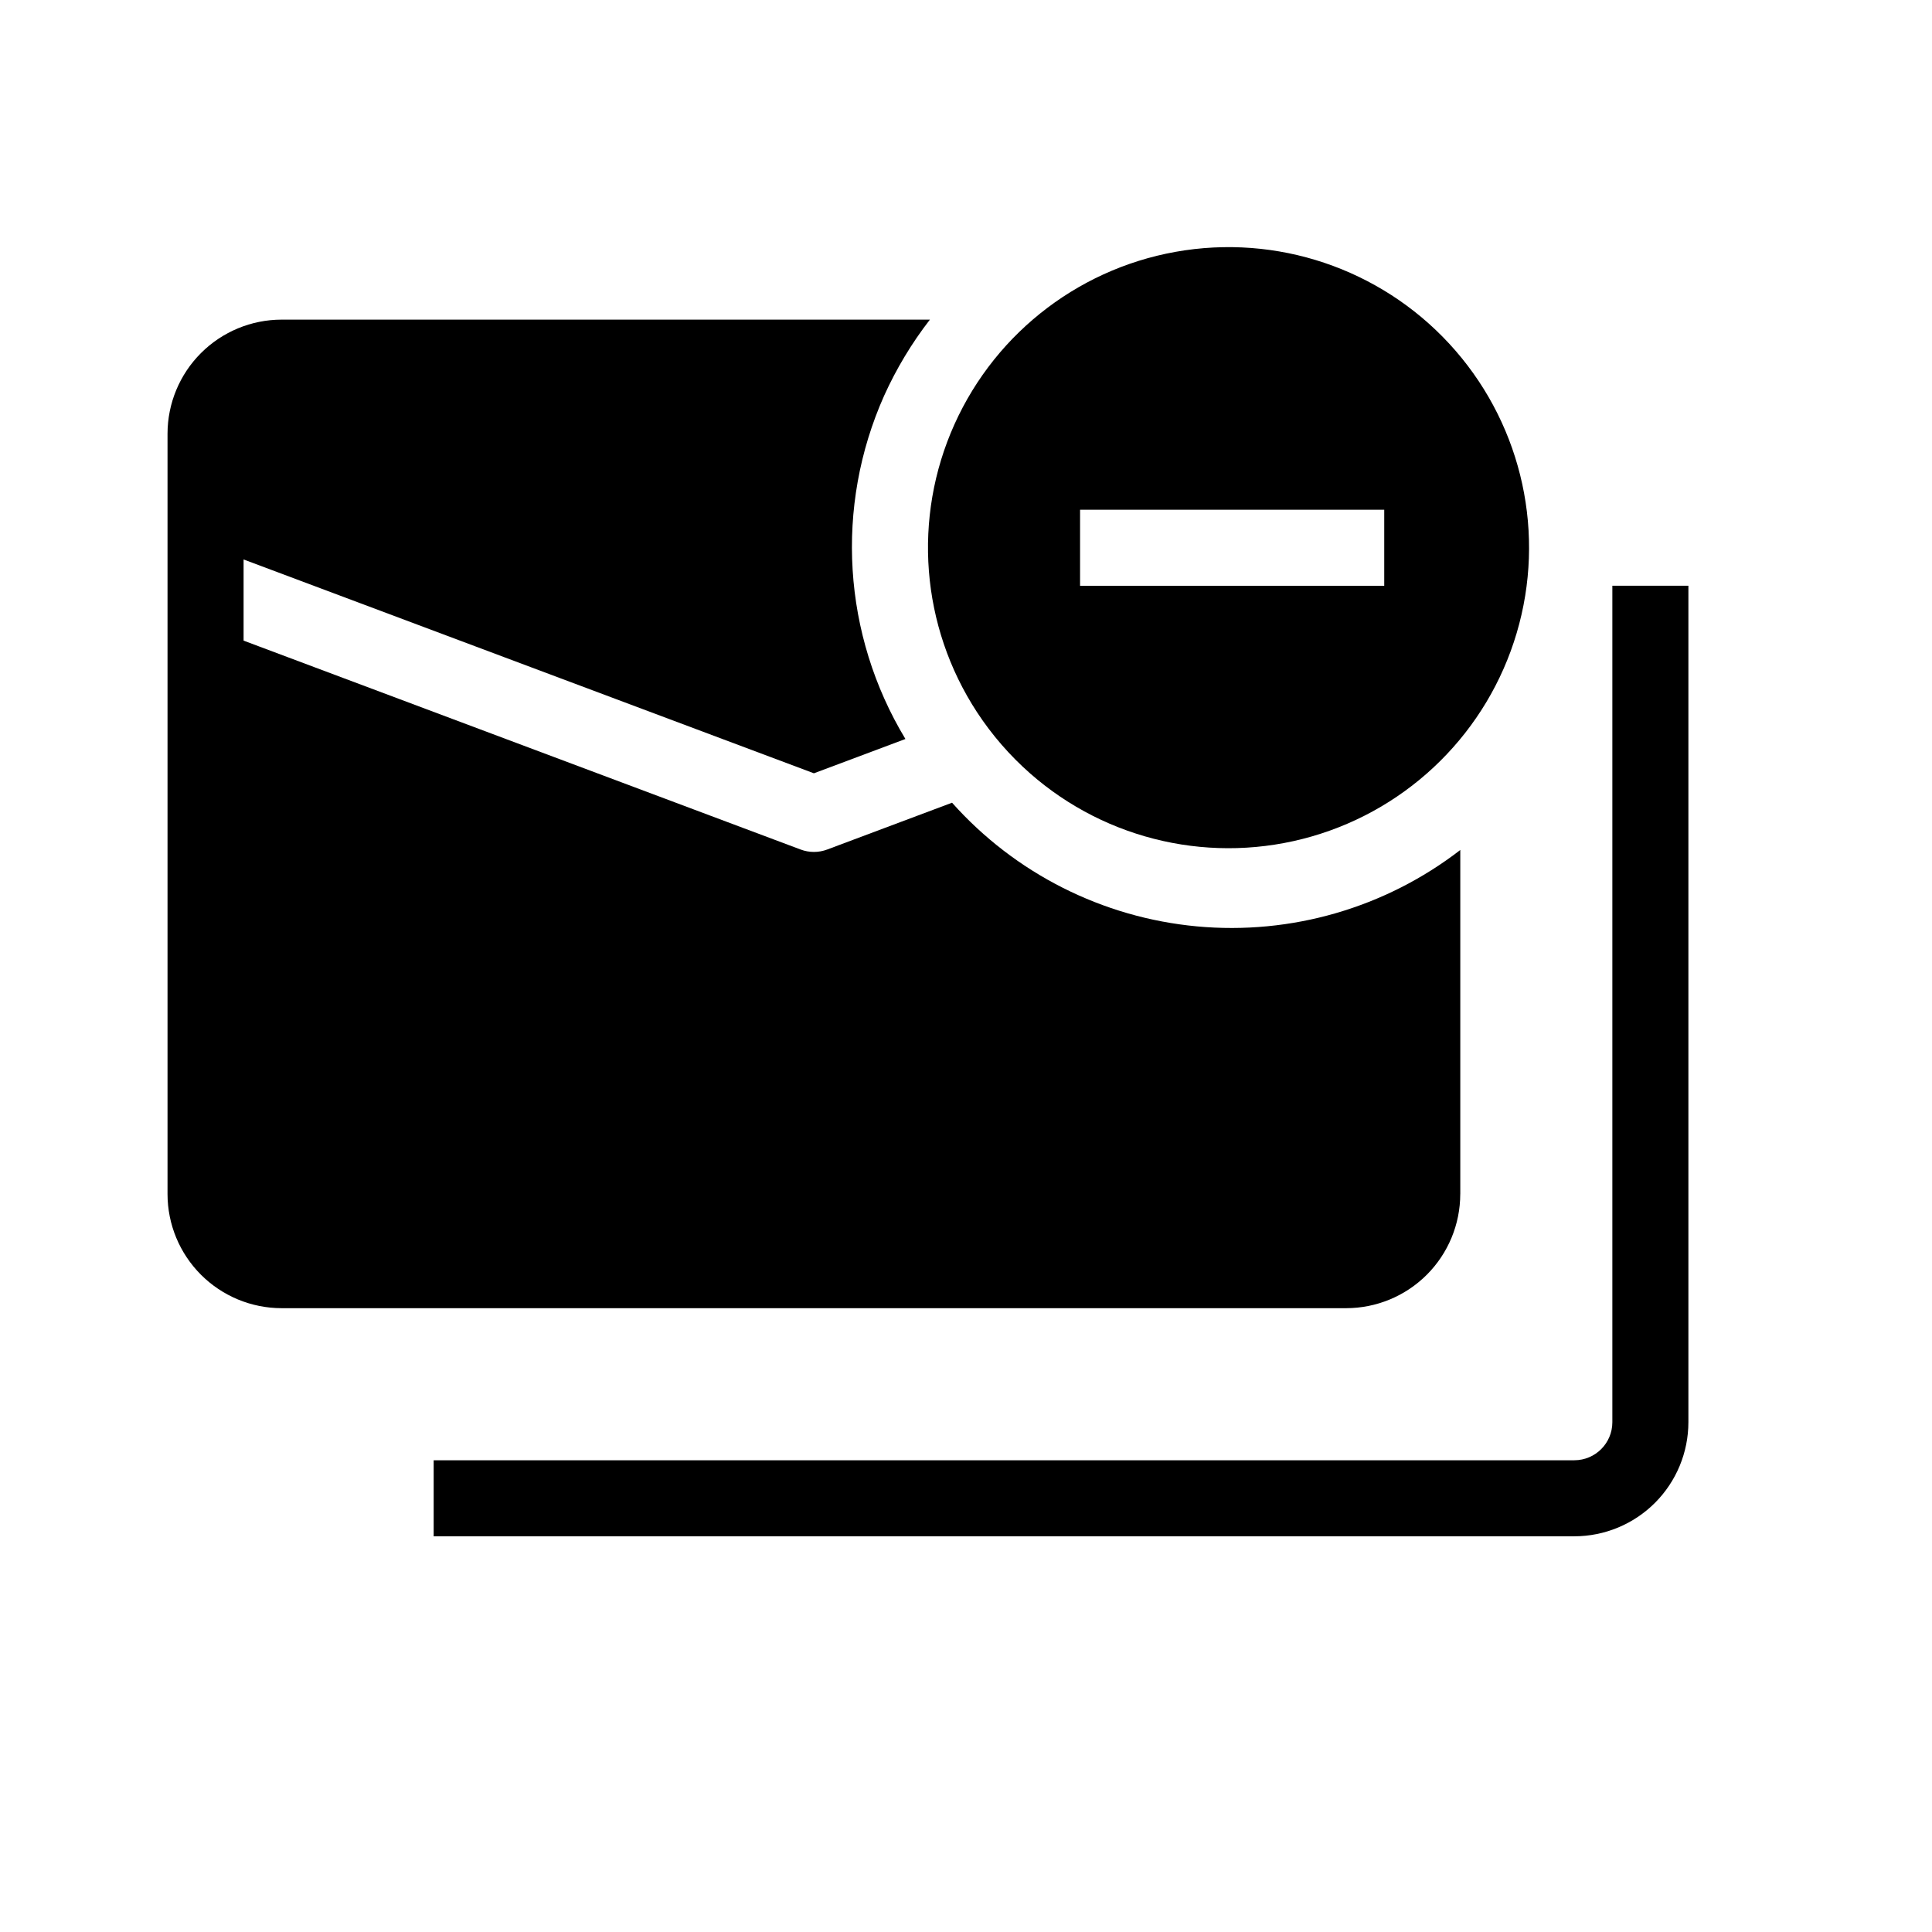<?xml version="1.0" encoding="UTF-8"?>
<!-- Uploaded to: SVG Repo, www.svgrepo.com, Generator: SVG Repo Mixer Tools -->
<svg fill="#000000" width="800px" height="800px" version="1.1" viewBox="144 144 512 512" xmlns="http://www.w3.org/2000/svg">
 <g>
  <path d="m530.99 460.46v-91.203c-19.871 15.336-44.816 22.566-69.809 20.242-24.996-2.328-48.176-14.039-64.879-32.773l-33.062 12.398c-2.285 0.863-4.805 0.863-7.086 0l-147.6-55.352v-21.508l151.14 56.668 24.254-9.094h-0.004c-16.656-27.574-18.762-61.559-5.637-90.98 3.242-7.168 7.312-13.934 12.129-20.152h-171.81c-8.016 0.008-15.699 3.195-21.367 8.863-5.668 5.668-8.855 13.352-8.863 21.367v201.52c0.008 8.012 3.195 15.695 8.863 21.363 5.668 5.668 13.352 8.855 21.367 8.863h282.13c8.012-0.008 15.695-3.195 21.363-8.863 5.668-5.668 8.855-13.352 8.863-21.363z"/>
  <path d="m571.29 520.91c-0.008 5.562-4.512 10.066-10.074 10.074h-302.29v20.152h302.29c8.012-0.008 15.695-3.195 21.363-8.863 5.668-5.668 8.855-13.352 8.863-21.363v-221.68h-20.152z"/>
  <path d="m416.99 348.96c20.41 17.941 48.559 24.234 74.668 16.699 26.109-7.535 46.574-27.863 54.285-53.922 7.711-26.059 1.602-54.25-16.199-74.781-17.805-20.531-44.848-30.566-71.734-26.621-26.887 3.945-49.91 21.328-61.066 46.105-11.152 24.781-8.906 53.539 5.965 76.281 3.941 6.023 8.68 11.484 14.082 16.238zm13.238-49.727v-20.152h80.609v20.152z"/>
 </g>
</svg>